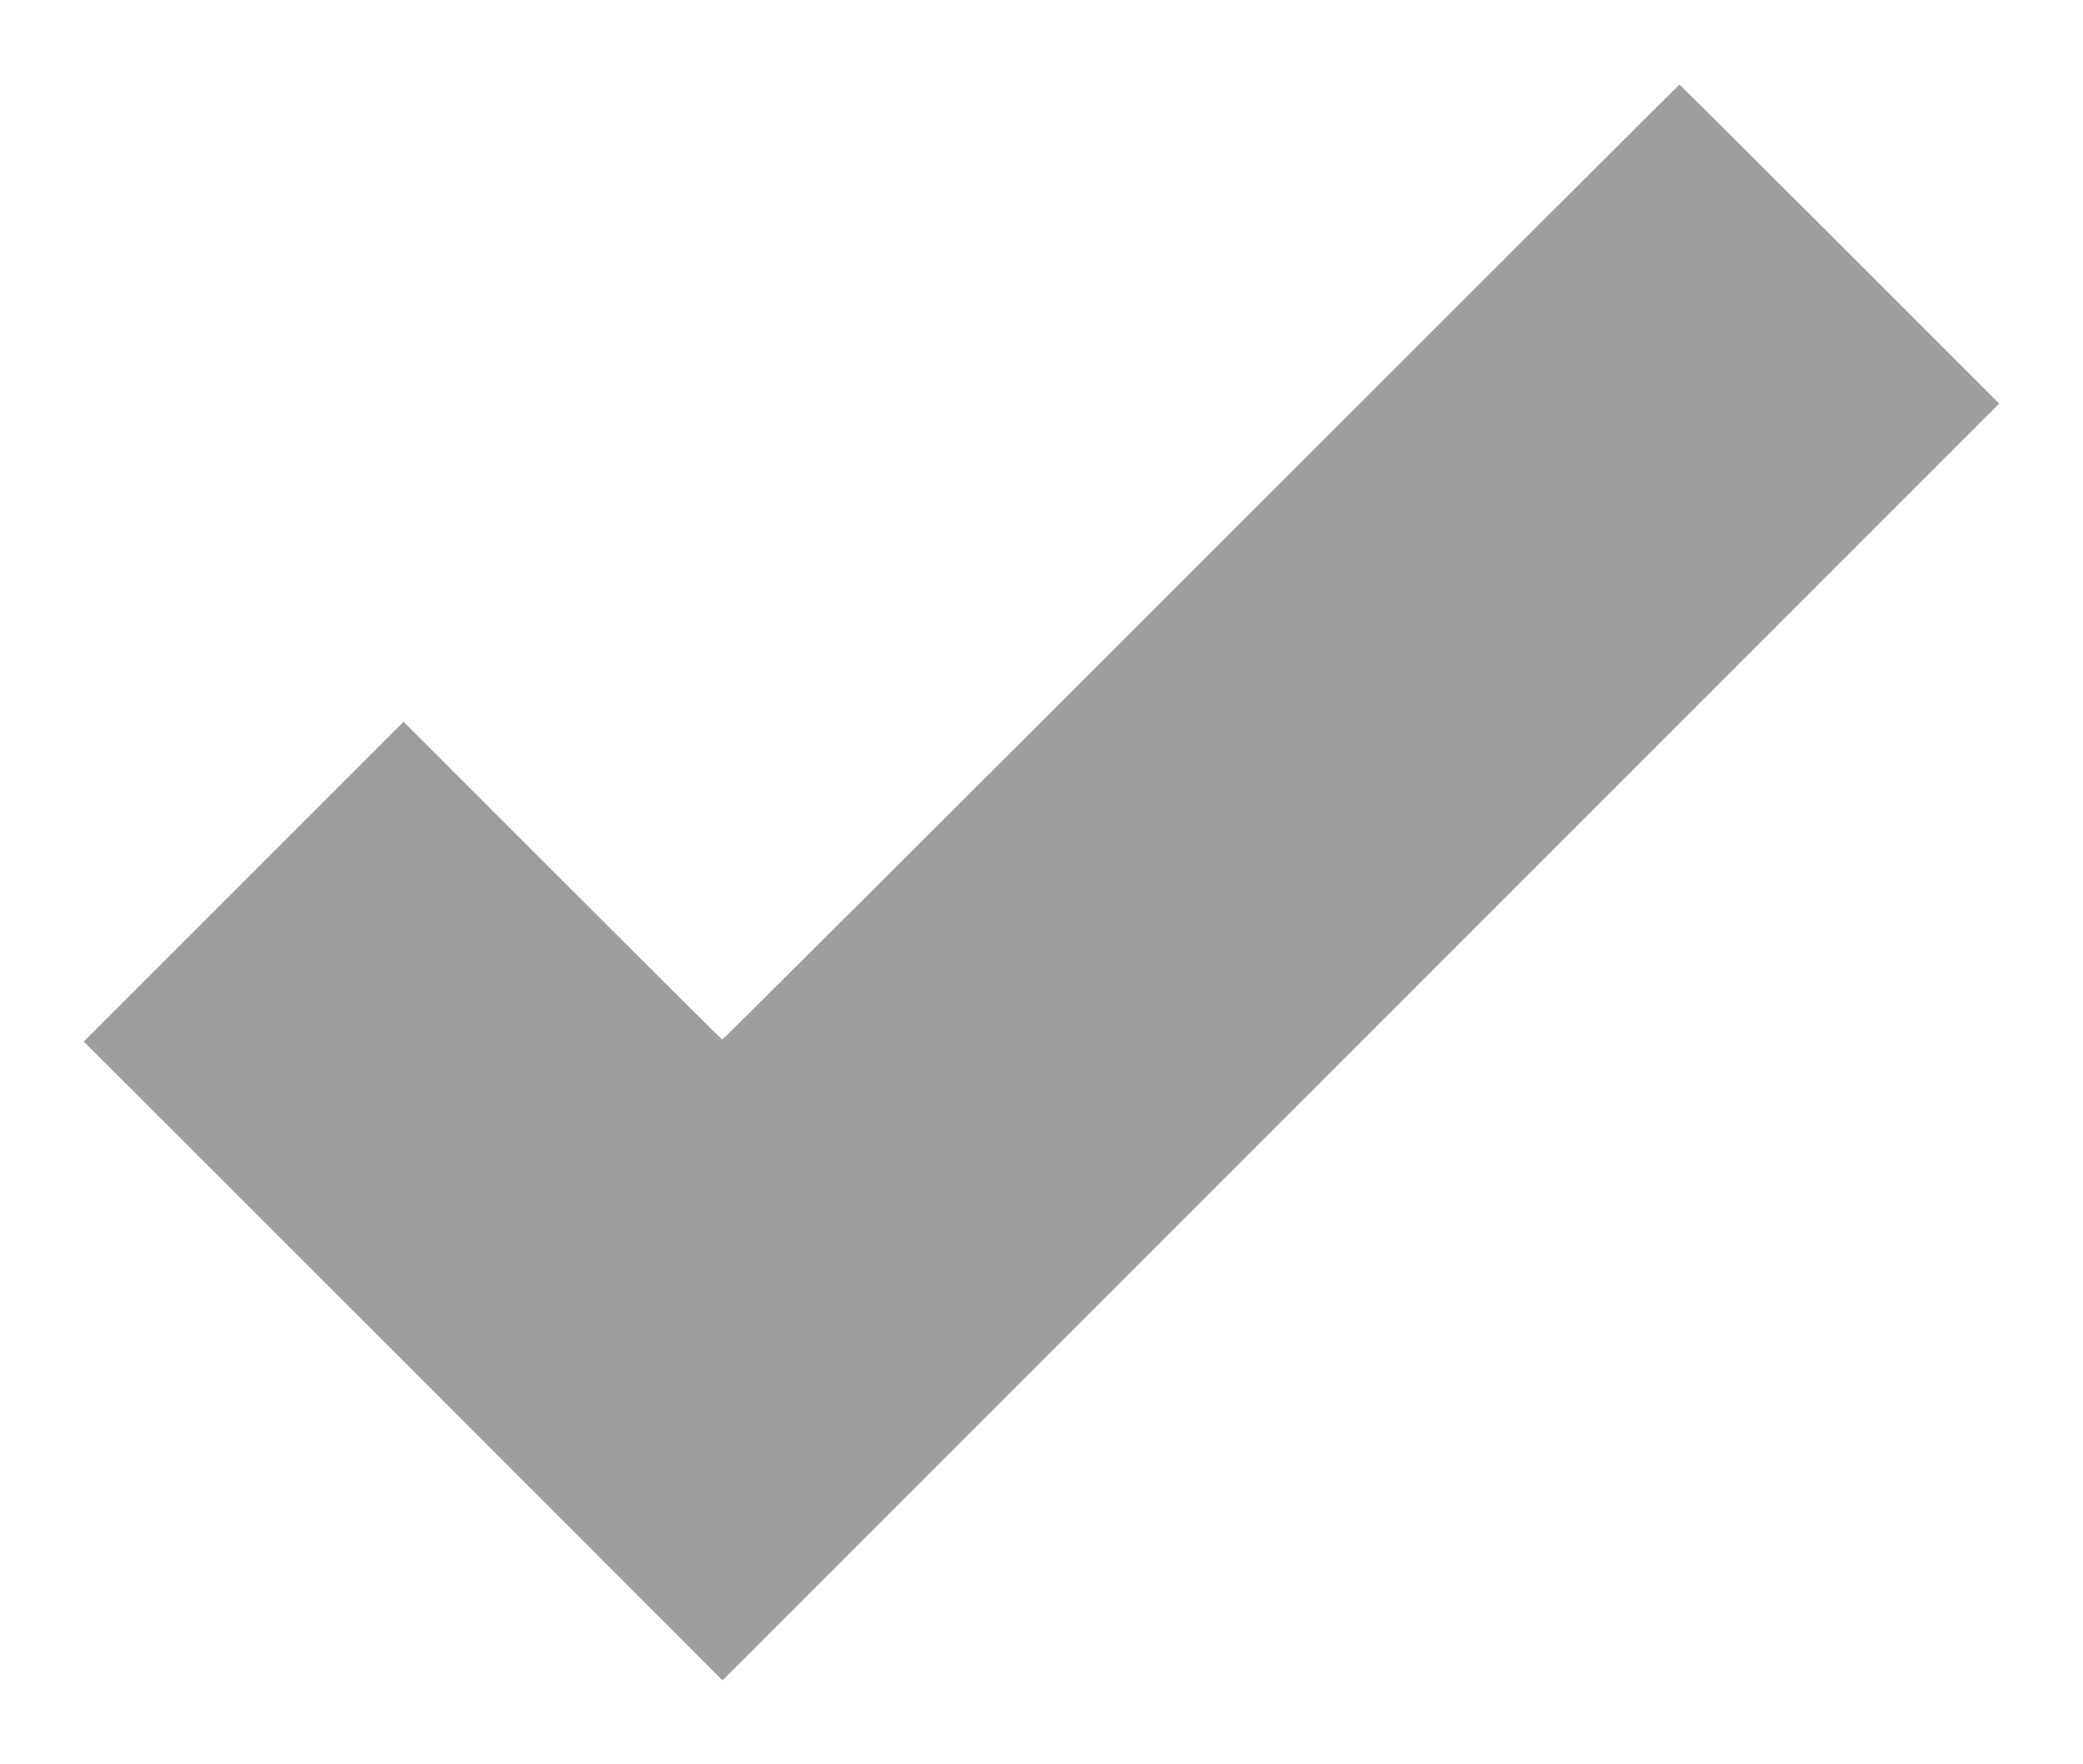 <?xml version="1.0" standalone="no"?>
<!DOCTYPE svg PUBLIC "-//W3C//DTD SVG 20010904//EN"
 "http://www.w3.org/TR/2001/REC-SVG-20010904/DTD/svg10.dtd">
<svg version="1.0" xmlns="http://www.w3.org/2000/svg"
 width="1280pt" height="1084pt" viewBox="0 0 1280 1084"
 preserveAspectRatio="xMidYMid meet">
<g transform="translate(0,1084) scale(0.1,-0.1)"
fill="#9e9e9e" stroke="none">
<path d="M7380 7385 c-1614 -1614 -2938 -2934 -2942 -2933 -4 2 -447 442 -983
978 l-975 975 -983 -983 -982 -982 1963 -1962 1962 -1963 3922 3922 3923 3923
-980 980 c-539 539 -982 980 -985 980 -3 0 -1326 -1321 -2940 -2935z"/>
</g>
</svg>
